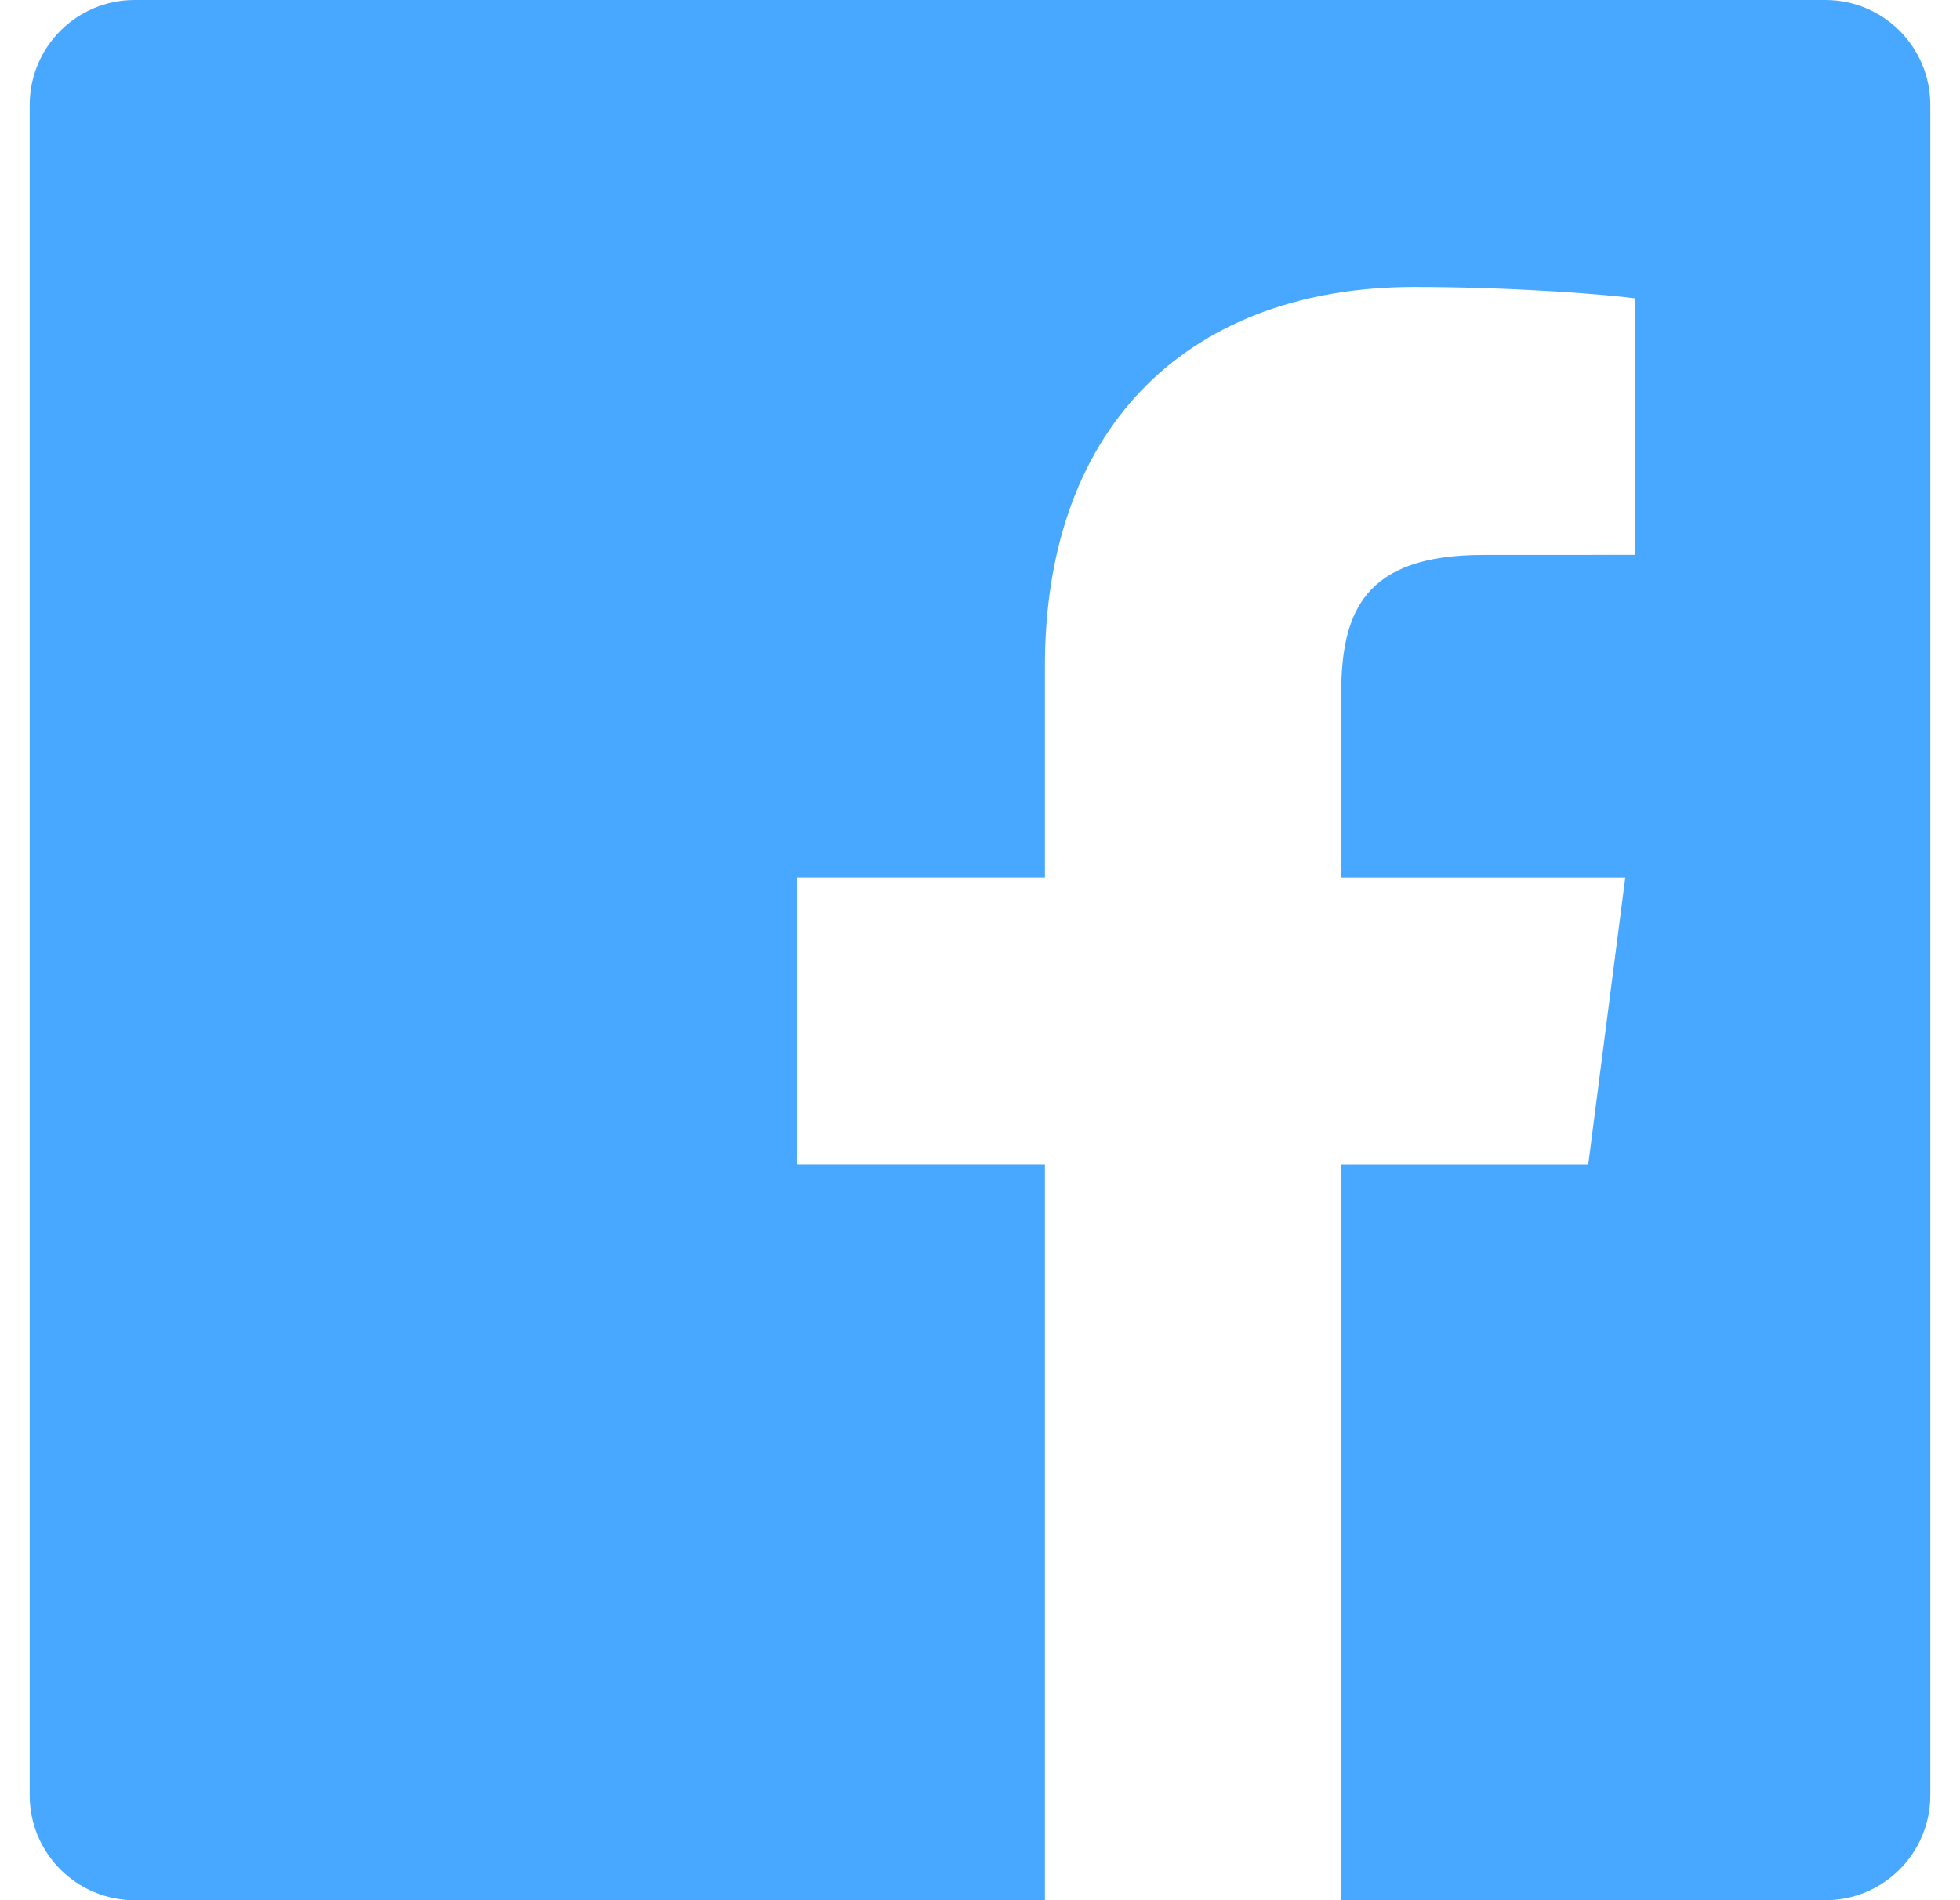 <svg viewBox="0 0 33 32" fill="none" xmlns="http://www.w3.org/2000/svg">
<g clip-path="url(#clip0_545_68414)">
<path d="M30.733 0H2.267C1.291 0 0.5 0.791 0.5 1.767V30.235C0.5 31.209 1.291 32 2.267 32H17.593V19.608H13.423V14.779H17.593V11.217C17.593 7.084 20.117 4.833 23.805 4.833C25.572 4.833 27.089 4.965 27.532 5.024V9.344L24.975 9.345C22.969 9.345 22.581 10.299 22.581 11.696V14.78H27.364L26.741 19.609H22.581V32H30.736C31.709 32 32.5 31.209 32.5 30.233V1.767C32.5 0.791 31.709 0 30.733 0Z" fill="#48A7FF"/>
</g>
<defs>
<clipPath id="clip0_545_68414">
<rect width="32" height="32" fill="white" transform="translate(0.5)"/>
</clipPath>
</defs>
</svg>
